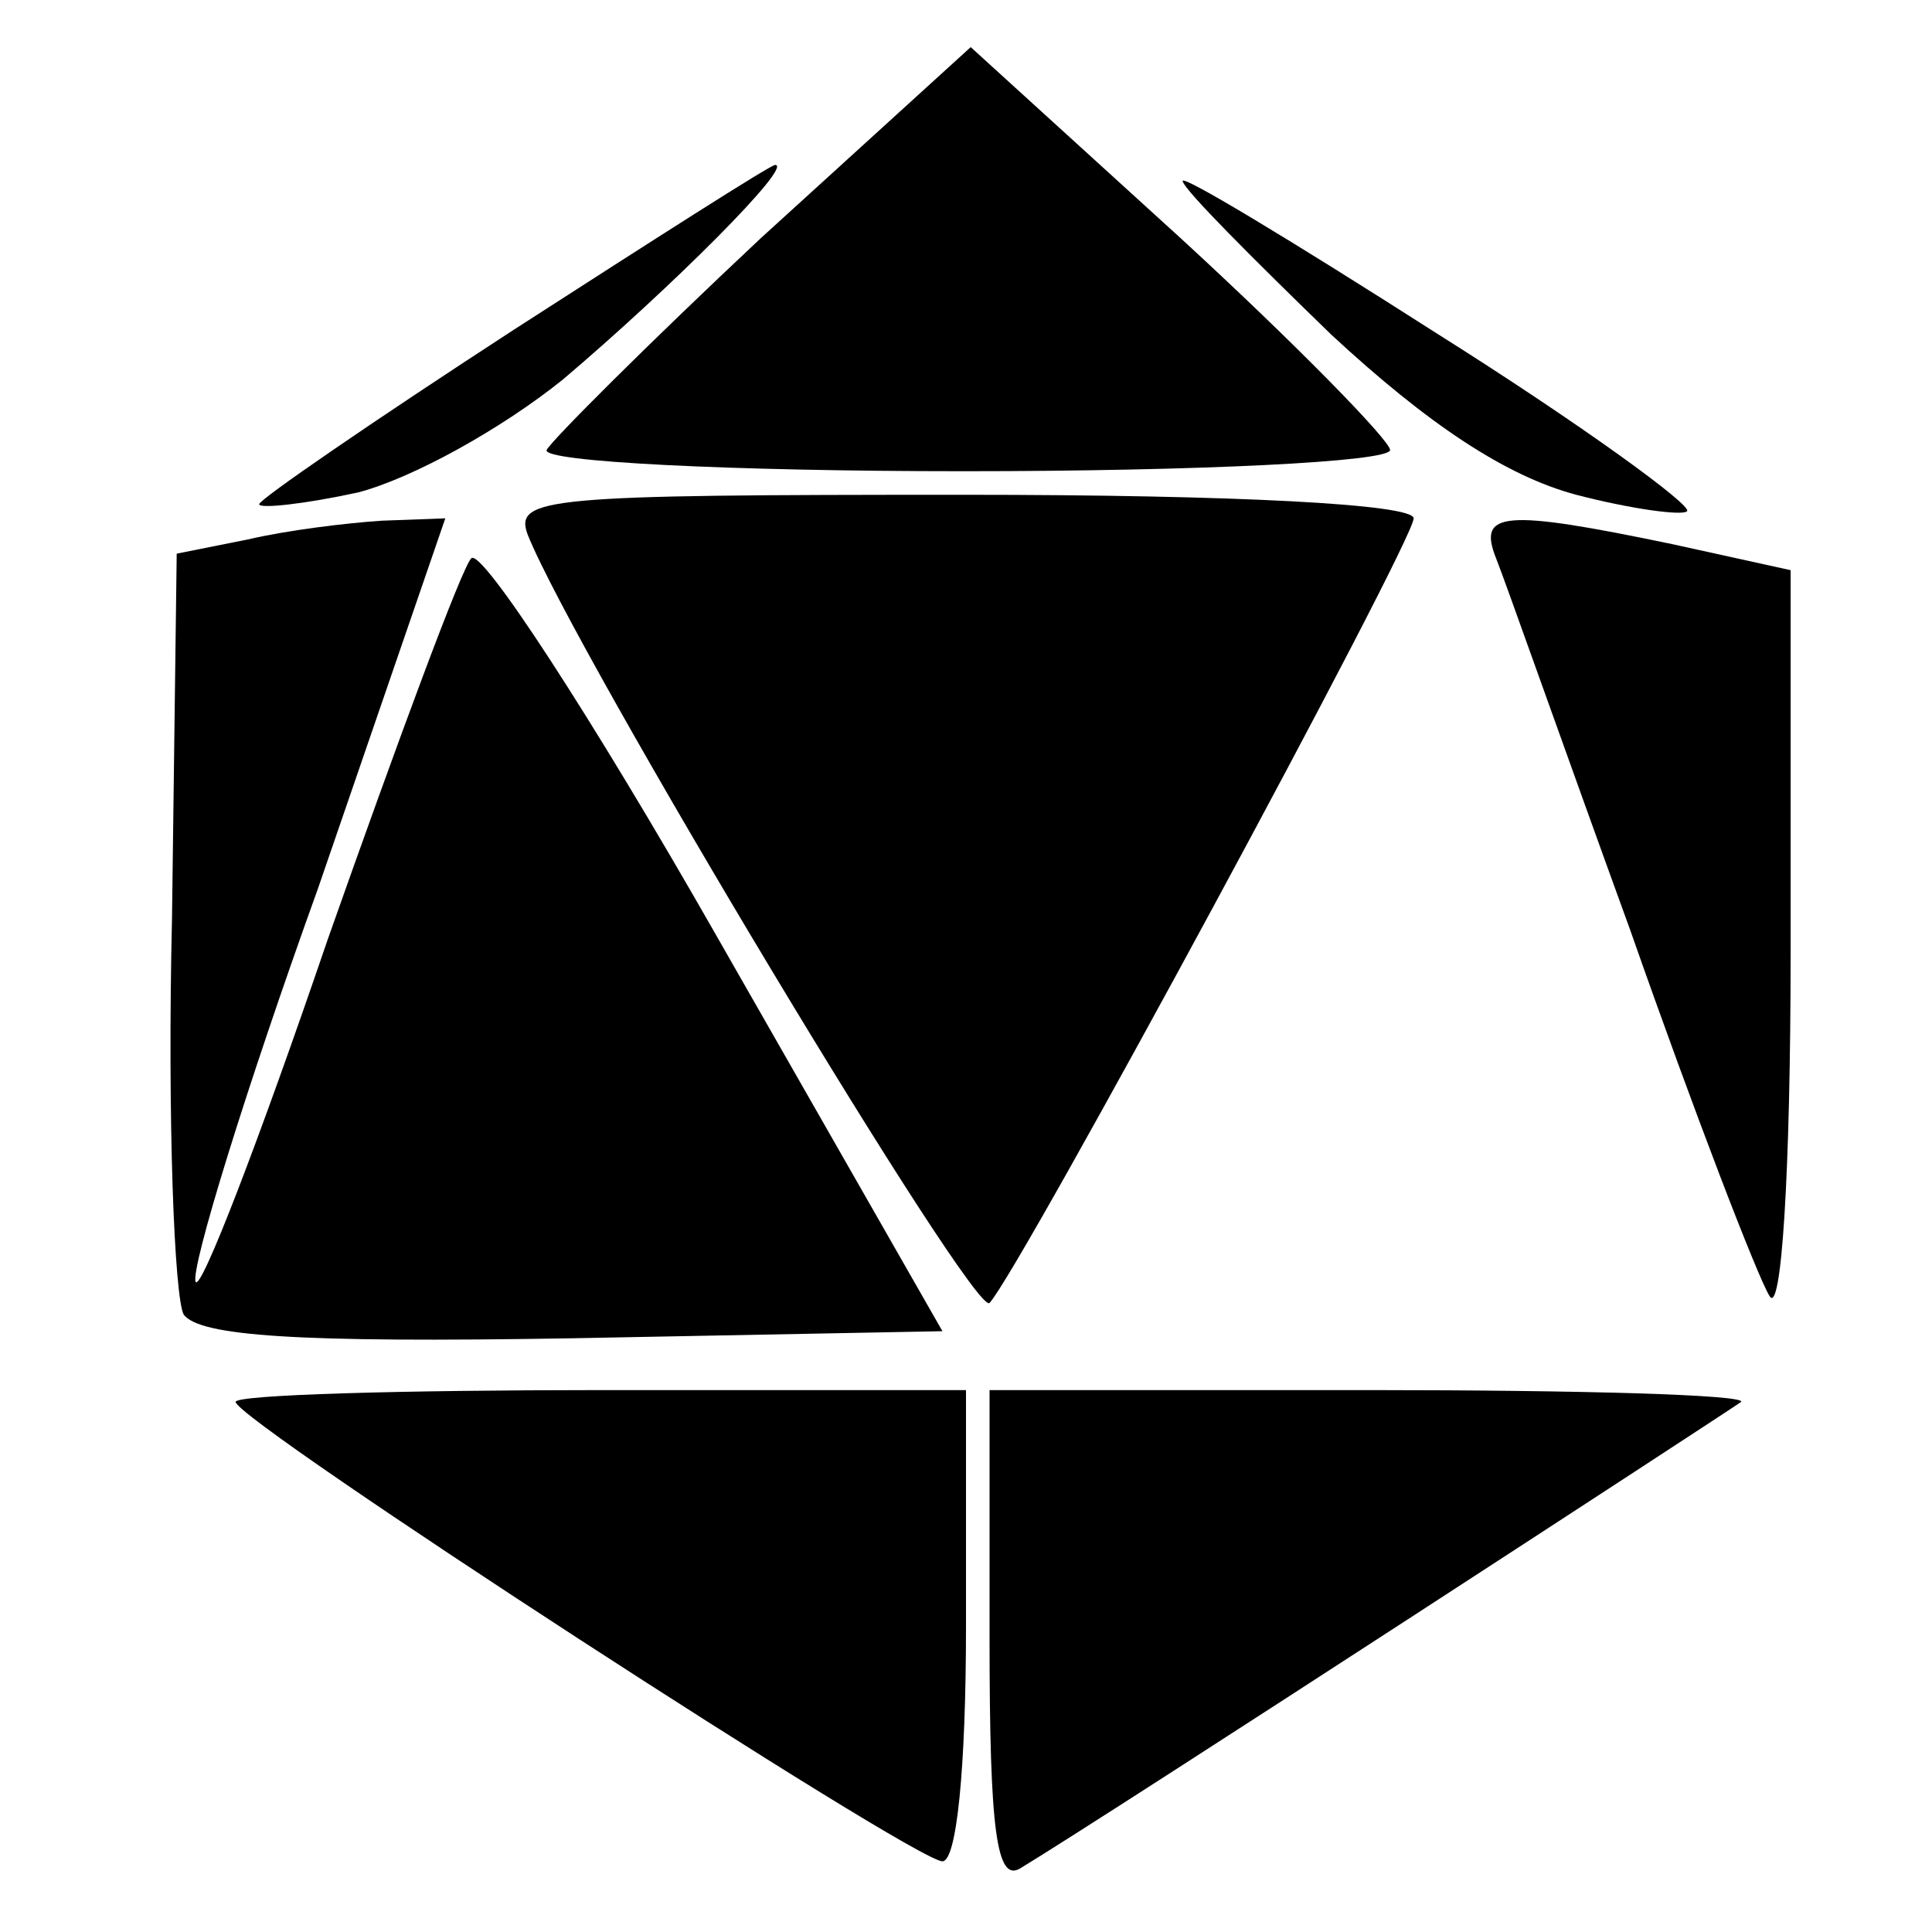 <?xml version="1.0" standalone="no"?>
<!DOCTYPE svg PUBLIC "-//W3C//DTD SVG 20010904//EN"
 "http://www.w3.org/TR/2001/REC-SVG-20010904/DTD/svg10.dtd">
<svg version="1.0" xmlns="http://www.w3.org/2000/svg"
 width="82pt" height="82pt" viewBox="0 0 82 82"
 preserveAspectRatio="xMidYMid meet">
<g transform="translate(0,82) scale(0.1,-0.1)"
fill="#000000" stroke="none">
<path d="M323 719 c-48 -45 -89 -86 -91 -90 -2 -5 78 -9 177 -9 100 0 181 4
181 9 0 4 -40 45 -89 90 l-89 81 -89 -81z"/>
<path d="M218 680 c-60 -39 -108 -72 -108 -74 0 -2 19 0 42 5 23 6 61 27 87
48 46 39 98 91 90 91 -2 0 -52 -32 -111 -70z"/>
<path d="M502 743 c1 -4 30 -33 63 -65 41 -38 74 -60 104 -68 23 -6 45 -9 47
-7 3 2 -45 37 -107 76 -61 39 -109 68 -107 64z"/>
<path d="M224 593 c20 -50 190 -333 196 -326 13 14 180 323 180 333 0 6 -75
10 -191 10 -177 0 -191 -1 -185 -17z"/>
<path d="M105 591 l-30 -6 -2 -155 c-2 -85 1 -161 5 -168 7 -9 47 -12 165 -10
l157 3 -96 168 c-53 93 -100 165 -104 160 -4 -4 -31 -77 -61 -162 -29 -85 -54
-150 -56 -145 -2 6 21 81 52 167 l54 157 -27 -1 c-15 -1 -40 -4 -57 -8z"/>
<path d="M635 583 c4 -10 29 -81 57 -158 27 -77 54 -147 59 -155 5 -9 9 51 9
147 l0 161 -50 11 c-72 15 -83 14 -75 -6z"/>
<path d="M100 225 c0 -8 288 -195 300 -195 6 0 10 39 10 100 l0 100 -155 0
c-85 0 -155 -2 -155 -5z"/>
<path d="M420 124 c0 -81 3 -103 13 -97 38 23 302 195 306 198 2 3 -68 5 -157
5 l-162 0 0 -106z"/>
</g>
</svg>
